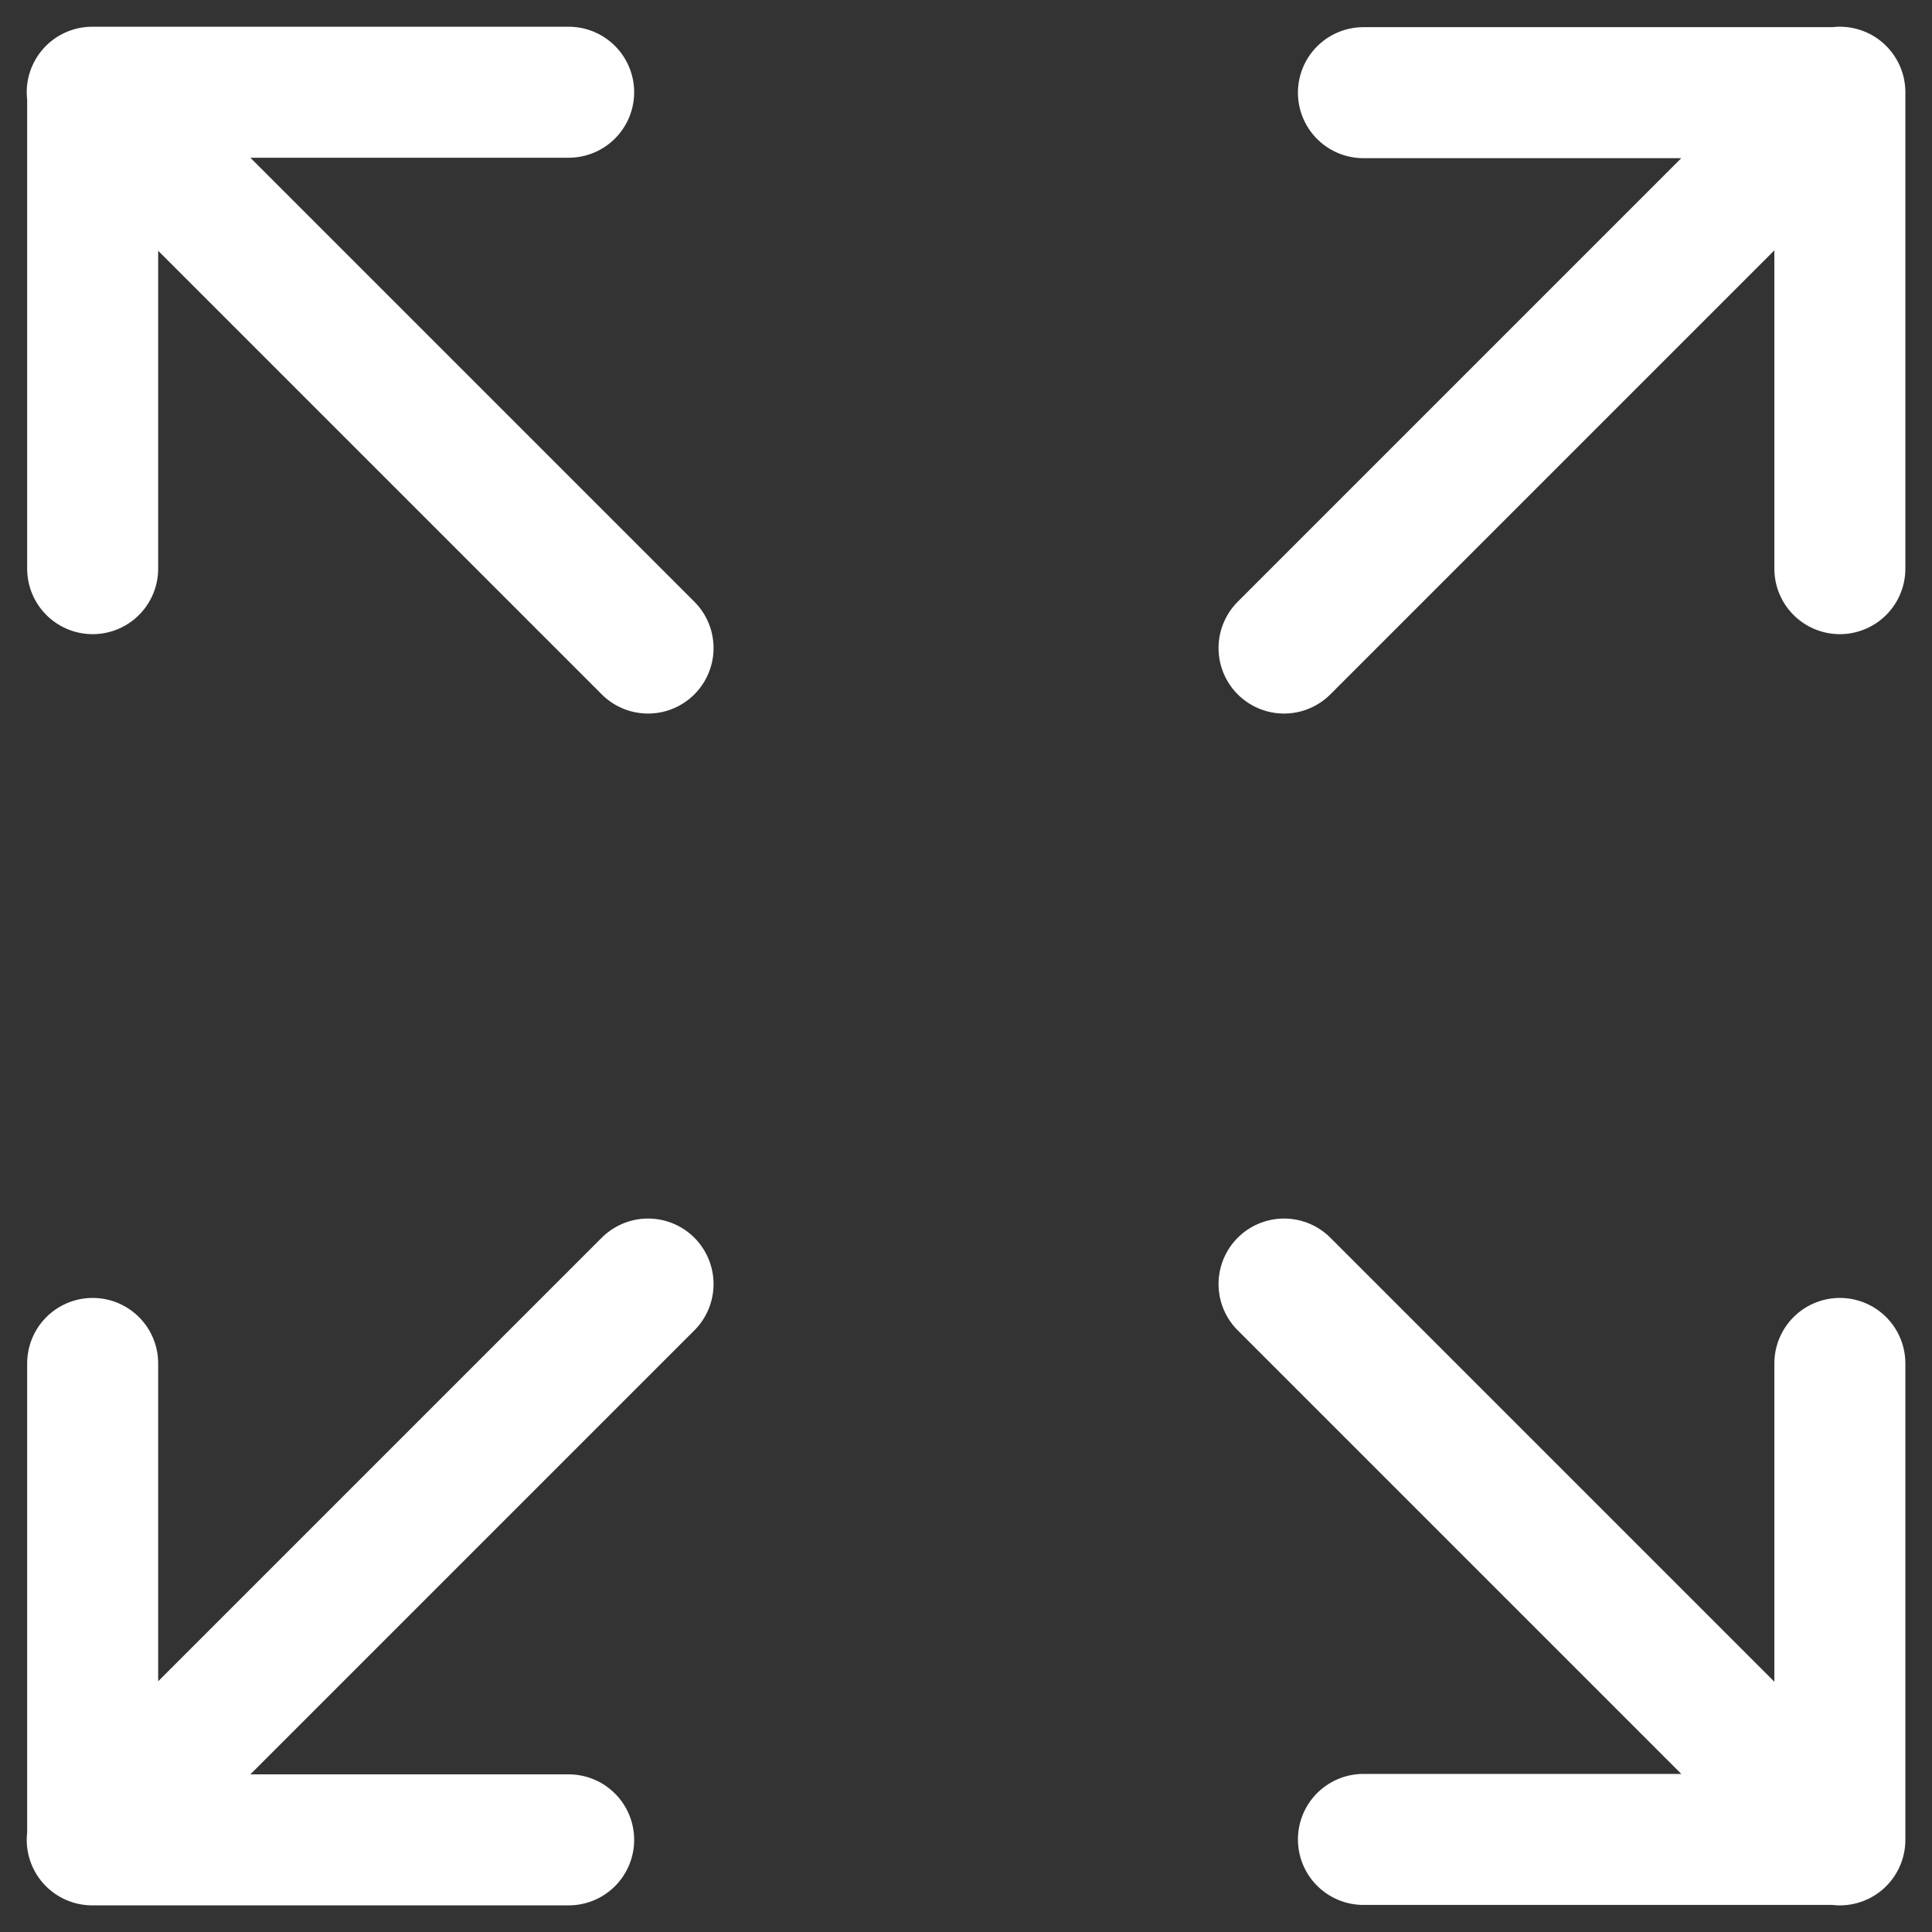 <?xml version="1.0" encoding="utf-8"?>
<svg xmlns="http://www.w3.org/2000/svg" width="22.121" height="22.121" viewBox="0 0 22.121 22.121">
  <rect x="0" y="0" width="22.121" height="22.121" fill="#333333" stroke="none"/>
  <path id="Path_29741" data-name="Path 29741" d="M3.75,3.75V9.2m0-5.455H9.2m-5.455,0,6.364,6.364M3.75,23.75V18.3m0,5.455H9.2m-5.455,0,6.364-6.364M23.75,3.75H18.3m5.455,0V9.2m0-5.455-6.364,6.364M23.75,23.75H18.3m5.455,0V18.3m0,5.455-6.364-6.364" transform="translate(-2.689 -2.689)" fill="none" stroke="#fff" stroke-linecap="round" stroke-linejoin="round" stroke-width="1.5"/>
</svg>
